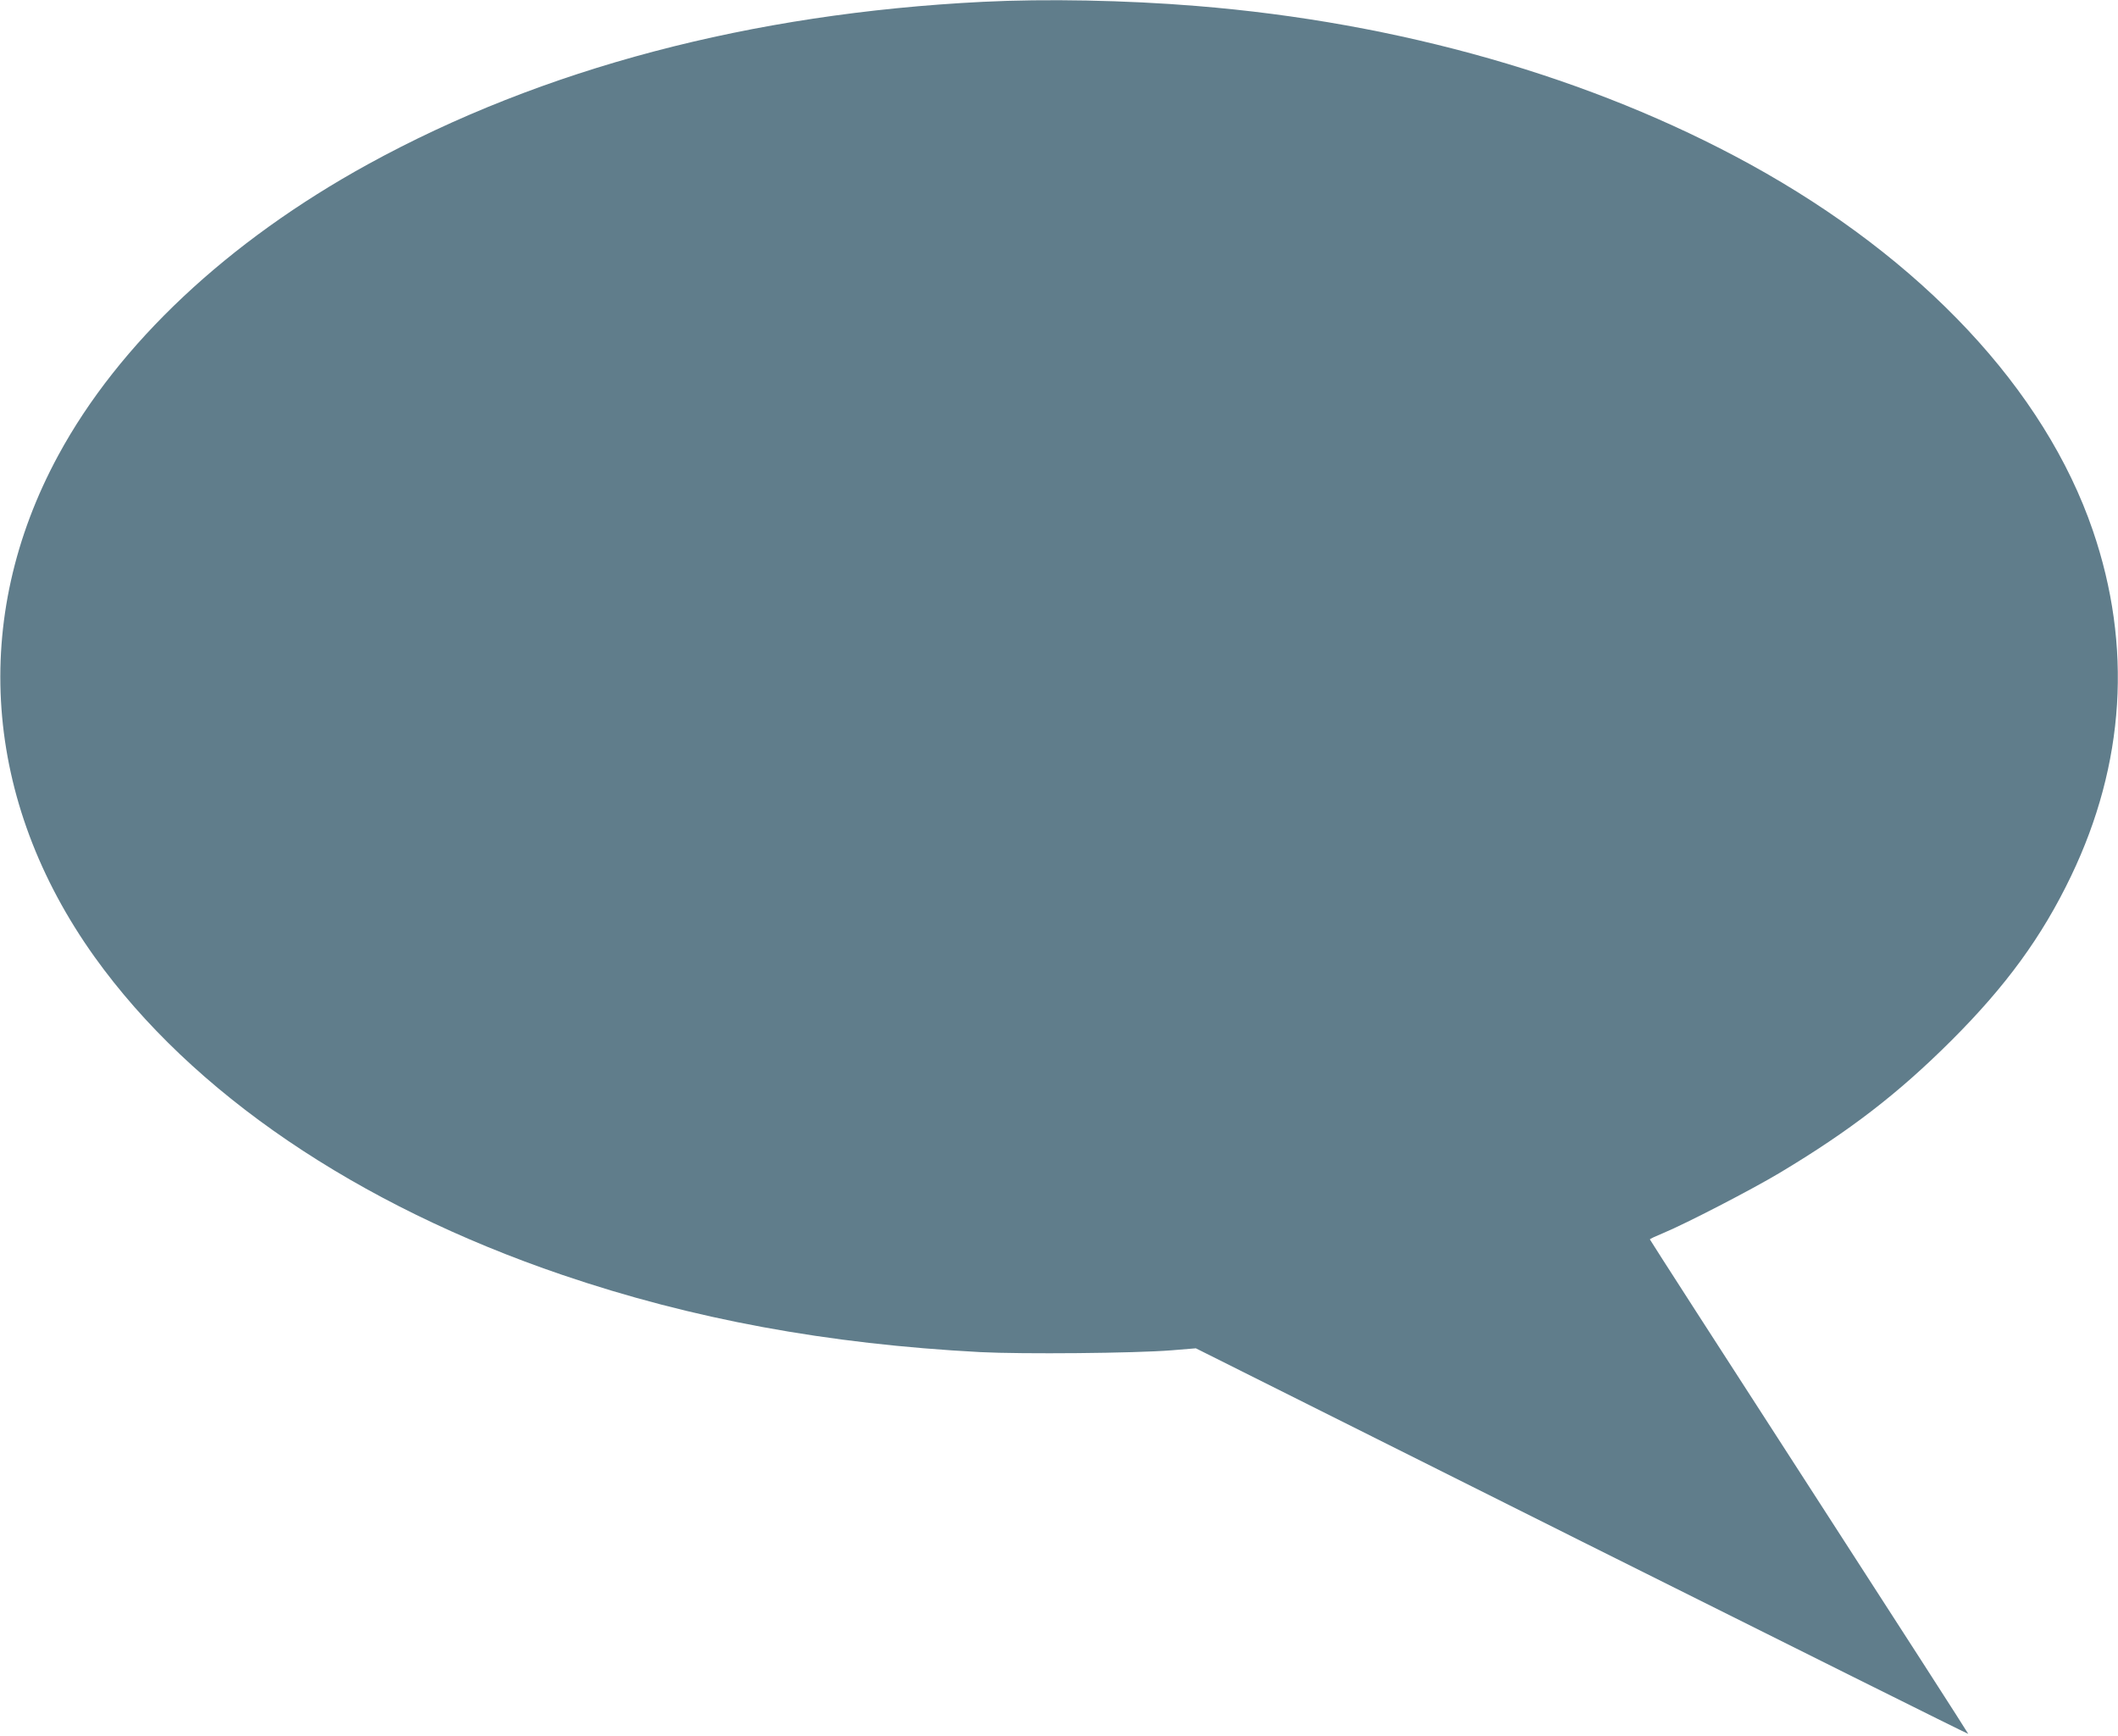 <?xml version="1.0" standalone="no"?>
<!DOCTYPE svg PUBLIC "-//W3C//DTD SVG 20010904//EN"
 "http://www.w3.org/TR/2001/REC-SVG-20010904/DTD/svg10.dtd">
<svg version="1.0" xmlns="http://www.w3.org/2000/svg"
 width="1280pt" height="1049pt" viewBox="0 0 1280 1049"
 preserveAspectRatio="xMidYMid meet">
<g transform="translate(0,1049) scale(0.1,-0.1)"
fill="#607d8b" stroke="none">
<path d="M5940 10479 c-1401 -70 -2662 -403 -3715 -981 -848 -466 -1507 -1084
-1873 -1760 -534 -985 -454 -2088 219 -3030 589 -823 1585 -1500 2829 -1923
785 -267 1599 -417 2525 -466 254 -13 932 -7 1156 11 l146 12 2332 -1167
c1283 -641 2334 -1165 2336 -1163 1 2 -431 673 -961 1493 -530 820 -963 1492
-963 1495 -1 3 36 20 82 39 139 58 533 262 702 363 424 254 717 480 1036 798
331 330 549 628 725 995 326 679 371 1391 132 2089 -291 851 -1032 1642 -2073
2214 -955 524 -2119 857 -3345 956 -427 35 -911 44 -1290 25z"/>
</g>
</svg>
